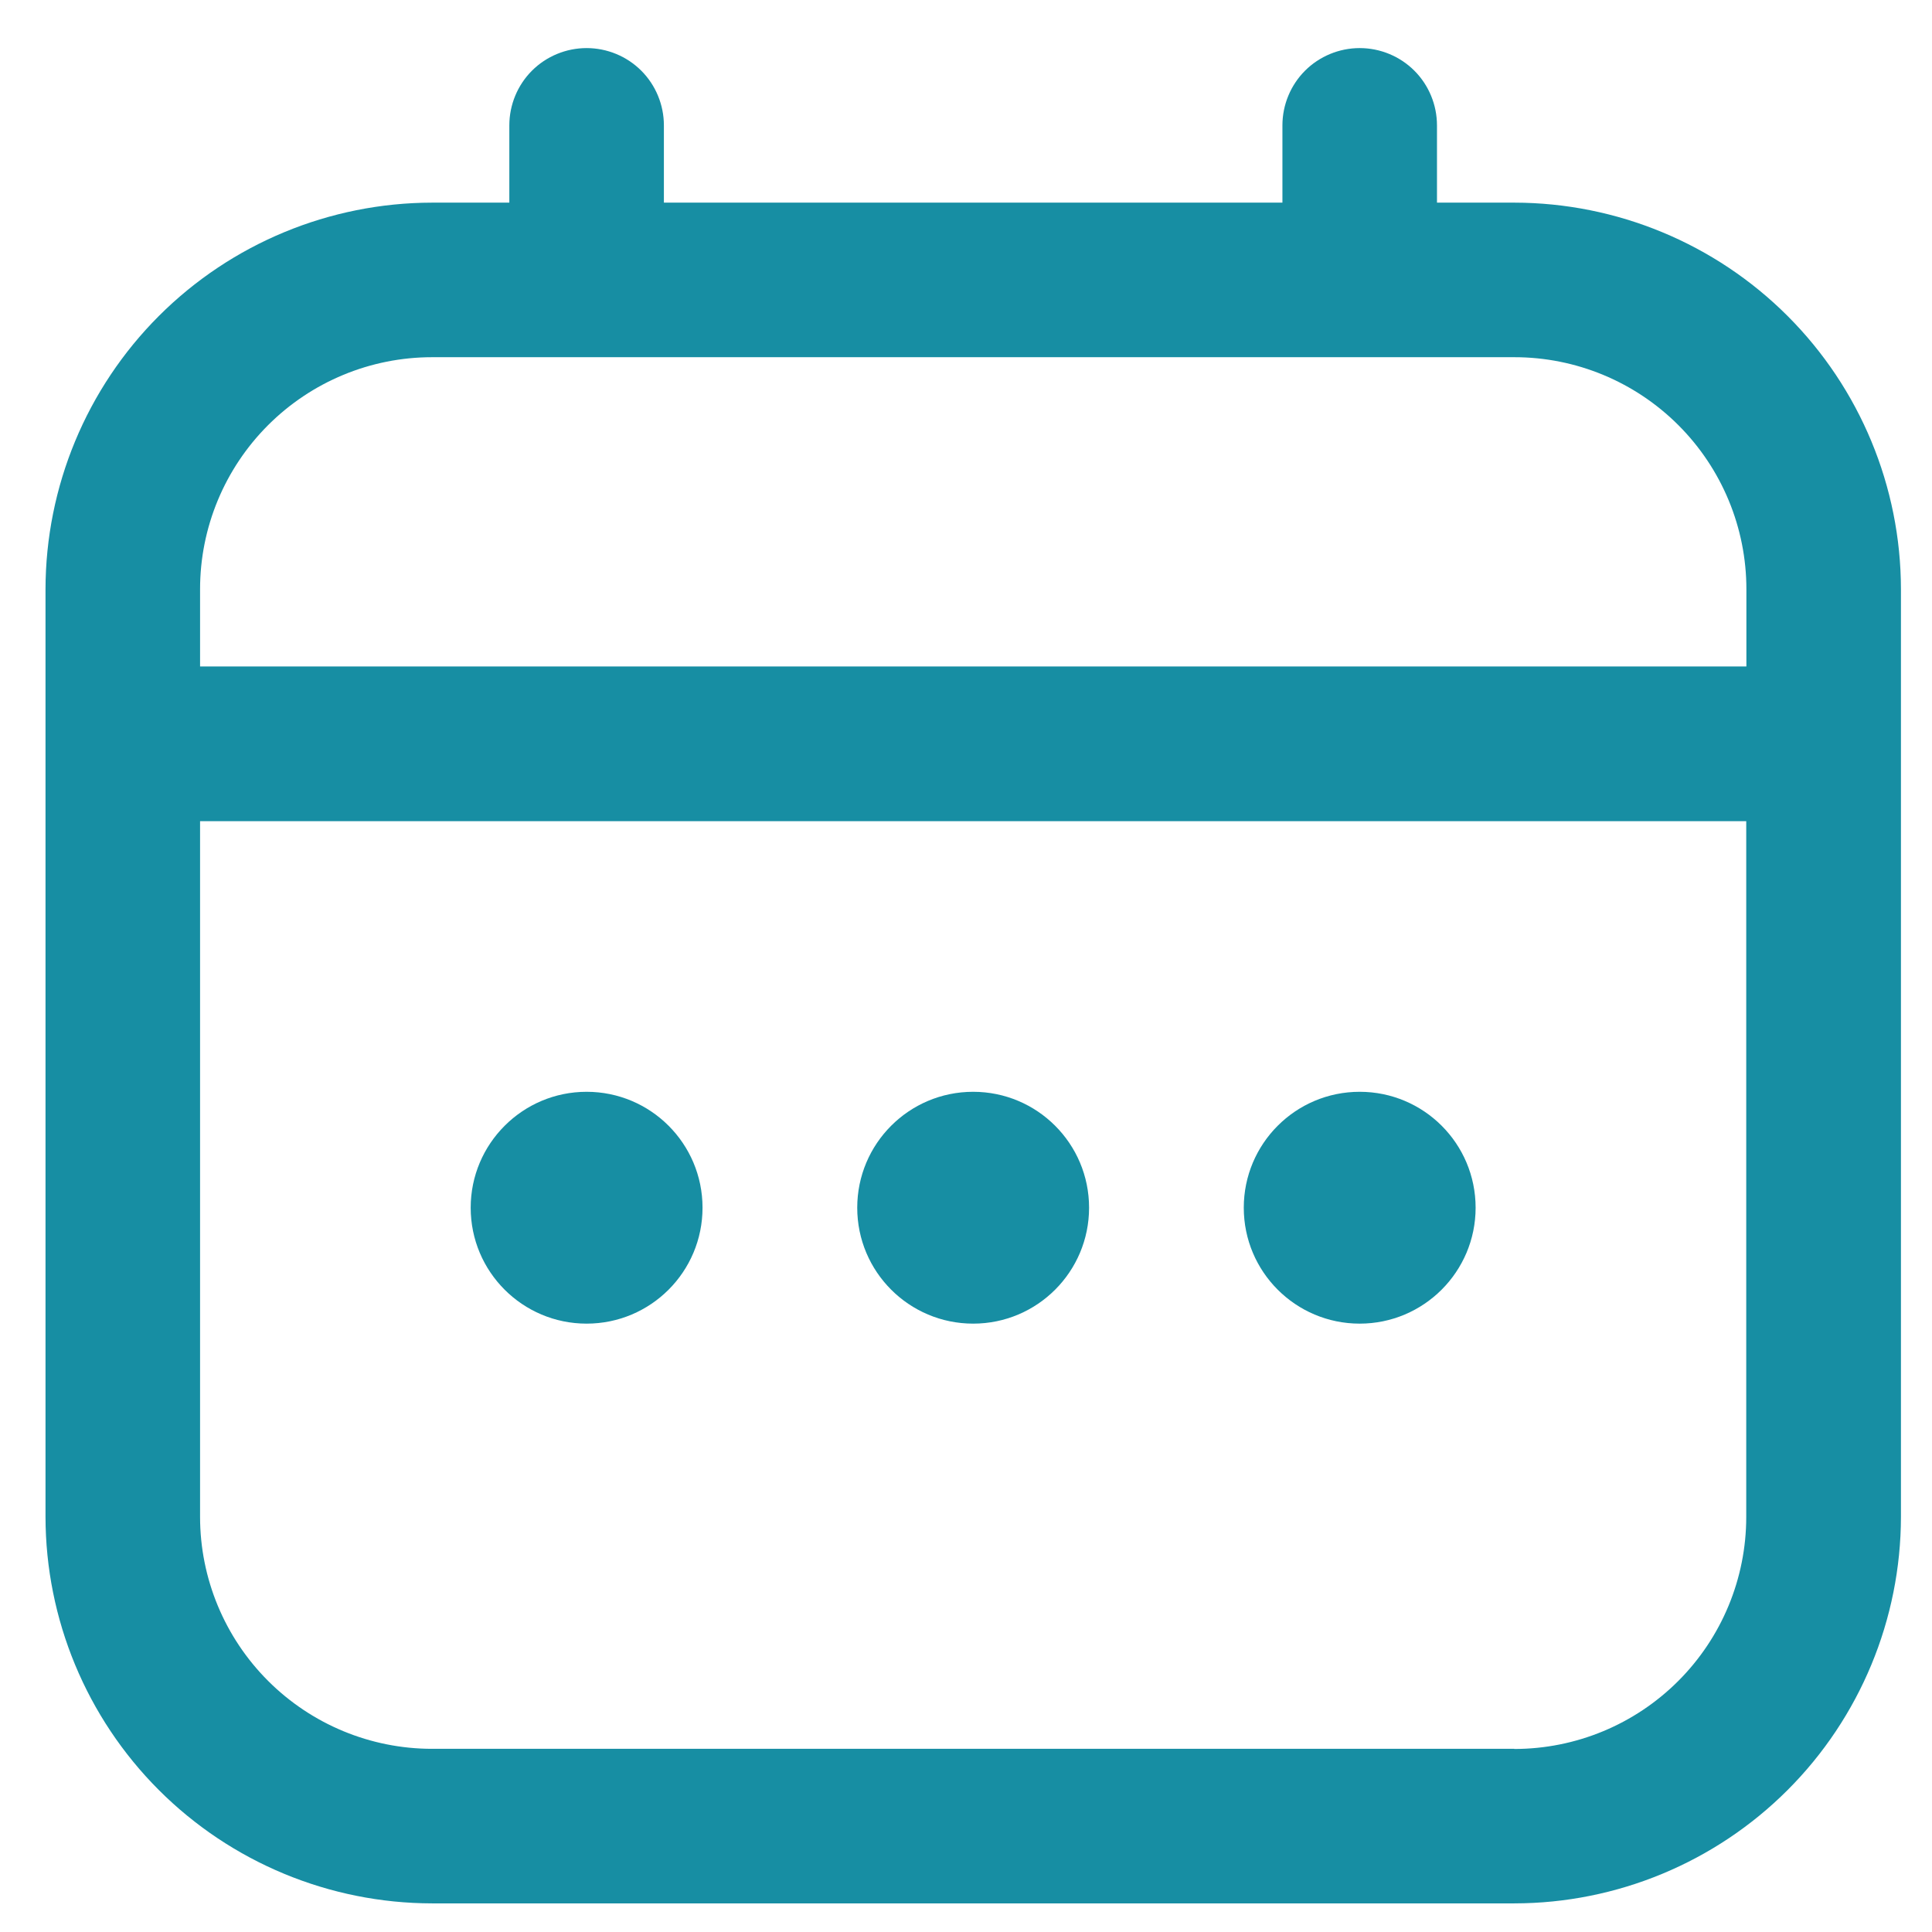 <?xml version="1.0" encoding="UTF-8" standalone="no"?>
<!-- Created with Inkscape (http://www.inkscape.org/) -->

<svg
   width="13.5mm"
   height="13.5mm"
   viewBox="0 0 13.5 13.5"
   version="1.1"
   id="svg1"
   inkscape:version="1.4.2 (ebf0e940d0, 2025-05-08)"
   sodipodi:docname="icona-clendari-peu.svg"
   xmlns:inkscape="http://www.inkscape.org/namespaces/inkscape"
   xmlns:sodipodi="http://sodipodi.sourceforge.net/DTD/sodipodi-0.dtd"
   xmlns="http://www.w3.org/2000/svg"
   xmlns:svg="http://www.w3.org/2000/svg">
  <sodipodi:namedview
     id="namedview1"
     pagecolor="#ffffff"
     bordercolor="#000000"
     borderopacity="0.25"
     inkscape:showpageshadow="2"
     inkscape:pageopacity="0.0"
     inkscape:pagecheckerboard="0"
     inkscape:deskcolor="#d1d1d1"
     inkscape:document-units="mm"
     inkscape:zoom="5.7584736"
     inkscape:cx="25.701255"
     inkscape:cy="59.390738"
     inkscape:window-width="1920"
     inkscape:window-height="1011"
     inkscape:window-x="0"
     inkscape:window-y="0"
     inkscape:window-maximized="1"
     inkscape:current-layer="layer1" />
  <defs
     id="defs1" />
  <g
     inkscape:label="Capa 1"
     inkscape:groupmode="layer"
     id="layer1">
    <g
       id="g1"
       transform="translate(0.092,0.138)">
      <path
         d="M 10.489,1.278 H 9.949 V 0.738 c 0,-0.143 -0.057,-0.281 -0.158,-0.382 -0.101,-0.101 -0.239,-0.158 -0.382,-0.158 -0.143,0 -0.281,0.057 -0.382,0.158 -0.101,0.101 -0.158,0.239 -0.158,0.382 V 1.278 H 4.547 V 0.738 c 0,-0.143 -0.057,-0.281 -0.158,-0.382 -0.101,-0.101 -0.239,-0.158 -0.382,-0.158 -0.143,0 -0.281,0.057 -0.382,0.158 -0.101,0.101 -0.158,0.239 -0.158,0.382 V 1.278 h -0.54 c -0.716,8.6e-4 -1.403,0.286 -1.909,0.792 -0.506,0.506 -0.791,1.193 -0.792,1.909 v 6.482 c 8.58e-4,0.716 0.286,1.403 0.792,1.909 0.506,0.506 1.193,0.791 1.909,0.792 h 7.563 c 0.716,-8.4e-4 1.403,-0.286 1.909,-0.792 0.506,-0.506 0.791,-1.193 0.792,-1.909 V 3.979 c -8.5e-4,-0.716 -0.286,-1.403 -0.792,-1.909 -0.506,-0.506 -1.193,-0.791 -1.909,-0.792 z m -9.183,2.701 c 0,-0.43 0.171,-0.842 0.475,-1.146 0.304,-0.304 0.716,-0.475 1.146,-0.475 h 7.563 c 0.43,0 0.842,0.171 1.146,0.475 0.304,0.304 0.475,0.716 0.475,1.146 v 0.54 H 1.306 Z M 10.489,12.082 H 2.927 c -0.43,0 -0.842,-0.171 -1.146,-0.475 -0.304,-0.304 -0.475,-0.716 -0.475,-1.146 V 5.6 H 12.11 v 4.862 c 0,0.43 -0.171,0.842 -0.475,1.146 -0.304,0.304 -0.716,0.475 -1.146,0.475 z"
         fill="#178ea3"
         id="path1"
         style="stroke-width:0.265" />
      <path
         d="m 6.708,9.111 c 0.448,0 0.81,-0.363 0.81,-0.81 0,-0.448 -0.363,-0.81 -0.81,-0.81 -0.448,0 -0.81,0.363 -0.81,0.81 0,0.448 0.363,0.81 0.81,0.81 z"
         fill="#178ea3"
         id="path2"
         style="stroke-width:0.265" />
      <path
         d="m 4.007,9.111 c 0.448,0 0.81,-0.363 0.81,-0.81 0,-0.448 -0.363,-0.81 -0.81,-0.81 -0.447,0 -0.81,0.363 -0.81,0.81 0,0.448 0.363,0.81 0.81,0.81 z"
         fill="#178ea3"
         id="path3"
         style="stroke-width:0.265" />
      <path
         d="m 9.409,9.111 c 0.447,0 0.81,-0.363 0.81,-0.81 0,-0.448 -0.363,-0.81 -0.81,-0.81 -0.448,0 -0.81,0.363 -0.81,0.81 0,0.448 0.363,0.81 0.81,0.81 z"
         fill="#178ea3"
         id="path4"
         style="stroke-width:0.265" />
    </g>
  </g>
</svg>
